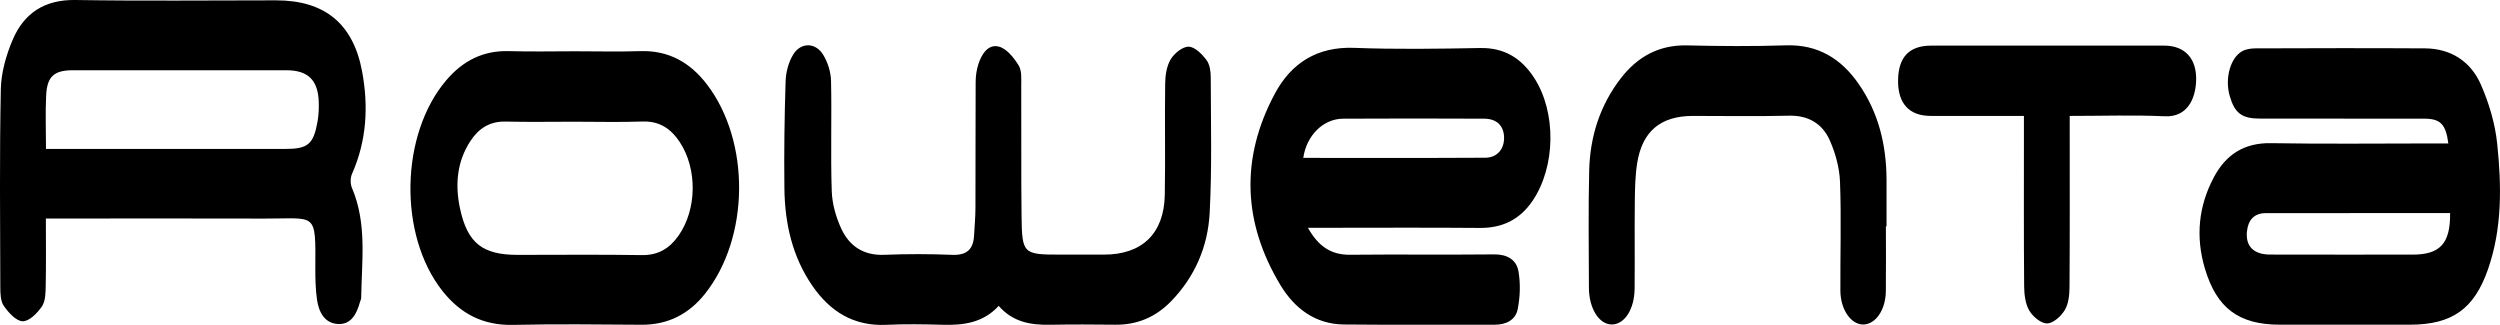 <svg xmlns="http://www.w3.org/2000/svg" version="1.1" viewBox="0 0 884.46 114.96"><g><g id="Laag_1"><g id="e37sBW"><g><path d="M16.23 77.33c0 8.58.1 16.23-.06 23.89-.05 2.45-.08 5.35-1.35 7.2-1.6 2.34-4.49 5.28-6.78 5.24-2.31-.04-5.04-3.07-6.68-5.42-1.19-1.71-1.24-4.44-1.25-6.72-.07-23.34-.29-46.67.18-69.98.12-5.8 1.84-11.85 4.1-17.25C8.4 4.71 15.7-.17 26.69 0c23.65.39 47.32.12 70.98.12 17.16 0 27.29 8.21 30.44 25.18 2.29 12.33 1.62 24.48-3.56 36.17-.63 1.42-.65 3.58-.04 5 5.39 12.64 3.45 25.85 3.27 38.92 0 .48-.29.95-.42 1.43-1.12 4.08-3.04 8.03-7.74 7.81-4.85-.23-6.87-4.33-7.48-8.7-.51-3.61-.59-7.3-.58-10.95.1-20.3.52-17.59-17.89-17.65-23.83-.08-47.65-.02-71.48-.02h-5.94Zm.05-24.64H100.9c8.02 0 10.01-1.62 11.44-9.69.4-2.27.51-4.64.43-6.95-.25-7.73-3.81-11.19-11.45-11.2-25.16-.02-50.33-.01-75.49 0-6.59 0-9.13 2.11-9.49 8.69-.33 6.13-.07 12.29-.07 19.15ZM866.18 50.74c-.89-6.86-2.81-8.75-8.59-8.76-19.32-.04-38.64 0-57.96-.02-6.52 0-9.02-1.89-10.8-8.04-1.75-6.03.15-13.36 4.36-15.77 1.34-.77 3.14-1.03 4.73-1.04 19.99-.07 39.97-.12 59.96 0 9.21.05 16.23 4.63 19.81 12.8 2.89 6.58 5.04 13.81 5.78 20.94 1.55 14.9 1.8 29.93-3.26 44.43-4.92 14.1-12.74 19.58-27.63 19.59h-45.97c-14.57 0-22.38-5.85-26.55-19.86-3.34-11.23-2.29-22.08 3.2-32.36 4.24-7.94 10.68-12.17 20.18-12 18.98.33 37.97.1 56.96.1h5.79Zm.63 24.64c-21.97 0-43.58-.02-65.18.02-4.23 0-6.3 2.51-6.7 6.55-.51 5.17 2.38 8.1 8.2 8.11 16.8.05 33.6.02 50.4.02 9.72 0 13.4-3.92 13.28-14.7ZM462.72 80.59c3.68 6.52 8.13 9.62 14.93 9.54 17-.18 34 .05 50.99-.13 4.58-.05 7.85 1.9 8.56 5.95.77 4.38.6 9.14-.28 13.51-.73 3.65-4.02 5.43-8.02 5.42-17.83-.05-35.66.11-53.49-.08-10.1-.11-17.43-5.7-22.37-13.87-13.36-22.1-14.25-44.97-2.02-67.79 5.82-10.86 15.02-16.72 28.13-16.21 14.81.57 29.66.33 44.49.06 8.59-.16 14.64 3.64 19.11 10.53 7.93 12.2 7.64 31.5-.58 43.57-4.48 6.58-10.63 9.62-18.66 9.55-18.16-.16-36.33-.05-54.49-.05h-6.31Zm-1.64-24.73c21.49 0 42.94.07 64.38-.06 4.22-.02 6.73-3.06 6.66-7.15-.07-4.12-2.56-6.64-7.02-6.66-16.65-.07-33.29-.1-49.94 0-7.03.04-12.94 5.93-14.08 13.86ZM353.33 108.21c-5.54 6.02-12.47 6.9-19.83 6.69-6.66-.18-13.34-.29-19.99.02-11.48.52-19.81-4.69-26.08-13.77-7.15-10.35-9.77-22.14-9.92-34.47-.15-12.66.02-25.33.43-37.98.1-3.17 1.03-6.67 2.66-9.36 2.68-4.43 7.9-4.41 10.62.02 1.65 2.68 2.72 6.15 2.79 9.3.29 12.99-.19 26 .25 38.97.15 4.5 1.49 9.22 3.4 13.33 2.86 6.15 7.91 9.49 15.2 9.19 7.98-.33 16-.31 23.98.01 5.09.21 7.48-1.85 7.76-6.74.19-3.32.49-6.64.5-9.96.06-14.83-.01-29.65.07-44.48.01-2.12.32-4.32.98-6.33 1.14-3.48 3.42-7.16 7.24-6.16 2.77.72 5.33 3.95 7 6.67 1.17 1.9.9 4.82.91 7.29.08 15.33-.07 30.65.11 45.98.16 13.39.57 13.65 13.68 13.65h15.49c13.46 0 21.24-7.43 21.5-21.09.25-13.16-.06-26.32.14-39.48.04-2.9.53-6.16 1.97-8.55 1.28-2.11 4.21-4.5 6.36-4.44 2.18.06 4.71 2.63 6.28 4.71 1.18 1.56 1.51 4.07 1.51 6.17.03 15.98.46 31.99-.38 47.93-.62 11.85-5.21 22.62-13.72 31.33-5.38 5.5-11.9 8.31-19.67 8.22-7.66-.08-15.33-.13-22.99.02-6.88.13-13.26-.92-18.27-6.69ZM203.55 18.14c7.66 0 15.33.2 22.98-.05 10.06-.33 17.66 4.06 23.55 11.74 15.49 20.24 15.15 54.29-.71 74.17-5.72 7.17-13.12 10.96-22.48 10.89-15.15-.11-30.31-.28-45.45.05-10.57.23-18.58-3.97-24.96-12.07-15.57-19.77-14.93-55.26 1.39-74.46 5.81-6.84 13-10.6 22.22-10.32 7.82.23 15.65.05 23.48.05Zm-.2 24.92c-8.15 0-16.31.15-24.45-.05-5.62-.14-9.56 2.44-12.46 6.86-4.85 7.39-5.48 15.62-3.68 23.96 2.65 12.27 8.01 16.34 20.43 16.34 14.64 0 29.28-.15 43.91.08 5.82.09 9.86-2.45 12.98-6.92 6.48-9.27 6.66-23.55.44-33.02-3.1-4.72-7.17-7.54-13.23-7.32-7.97.29-15.97.07-23.95.07ZM667.2 80.07c0 7.66.08 15.33-.02 22.99-.09 6.56-3.57 11.59-7.86 11.74-4.37.15-8.18-5.18-8.22-11.94-.07-12.83.35-25.67-.13-38.48-.19-4.98-1.6-10.19-3.64-14.77-2.6-5.84-7.55-8.85-14.42-8.68-11.32.28-22.65.08-33.98.08-11.37 0-17.92 5.38-19.72 16.68-.7 4.41-.79 8.94-.84 13.42-.12 10.33.03 20.66-.07 30.99-.07 7.29-3.52 12.61-7.98 12.69-4.53.09-8.18-5.61-8.19-13.03-.03-13.83-.24-27.66.1-41.48.29-11.89 3.77-22.94 11.11-32.48 5.9-7.68 13.51-11.98 23.57-11.74 11.65.28 23.33.35 34.98-.02 11.32-.35 19.47 4.73 25.65 13.61 7.08 10.17 9.83 21.67 9.89 33.92.03 5.5 0 10.99 0 16.49h-.22ZM716.03 41.01h-32.92c-7.74 0-11.75-4.44-11.6-12.77.15-8.12 4-12.1 11.73-12.1h82.45c7.32 0 11.59 4.63 11.26 12.56-.26 6.38-3.18 12.81-11.07 12.44-10.95-.51-21.95-.13-33.65-.13v5.58c0 18.32.06 36.64-.07 54.96-.02 2.75-.32 5.88-1.67 8.13-1.29 2.17-4.07 4.7-6.24 4.75-2.14.04-5.07-2.42-6.32-4.55-1.41-2.41-1.79-5.68-1.82-8.58-.15-17.99-.08-35.98-.08-53.96v-6.33Z"/></g></g></g></g></svg>